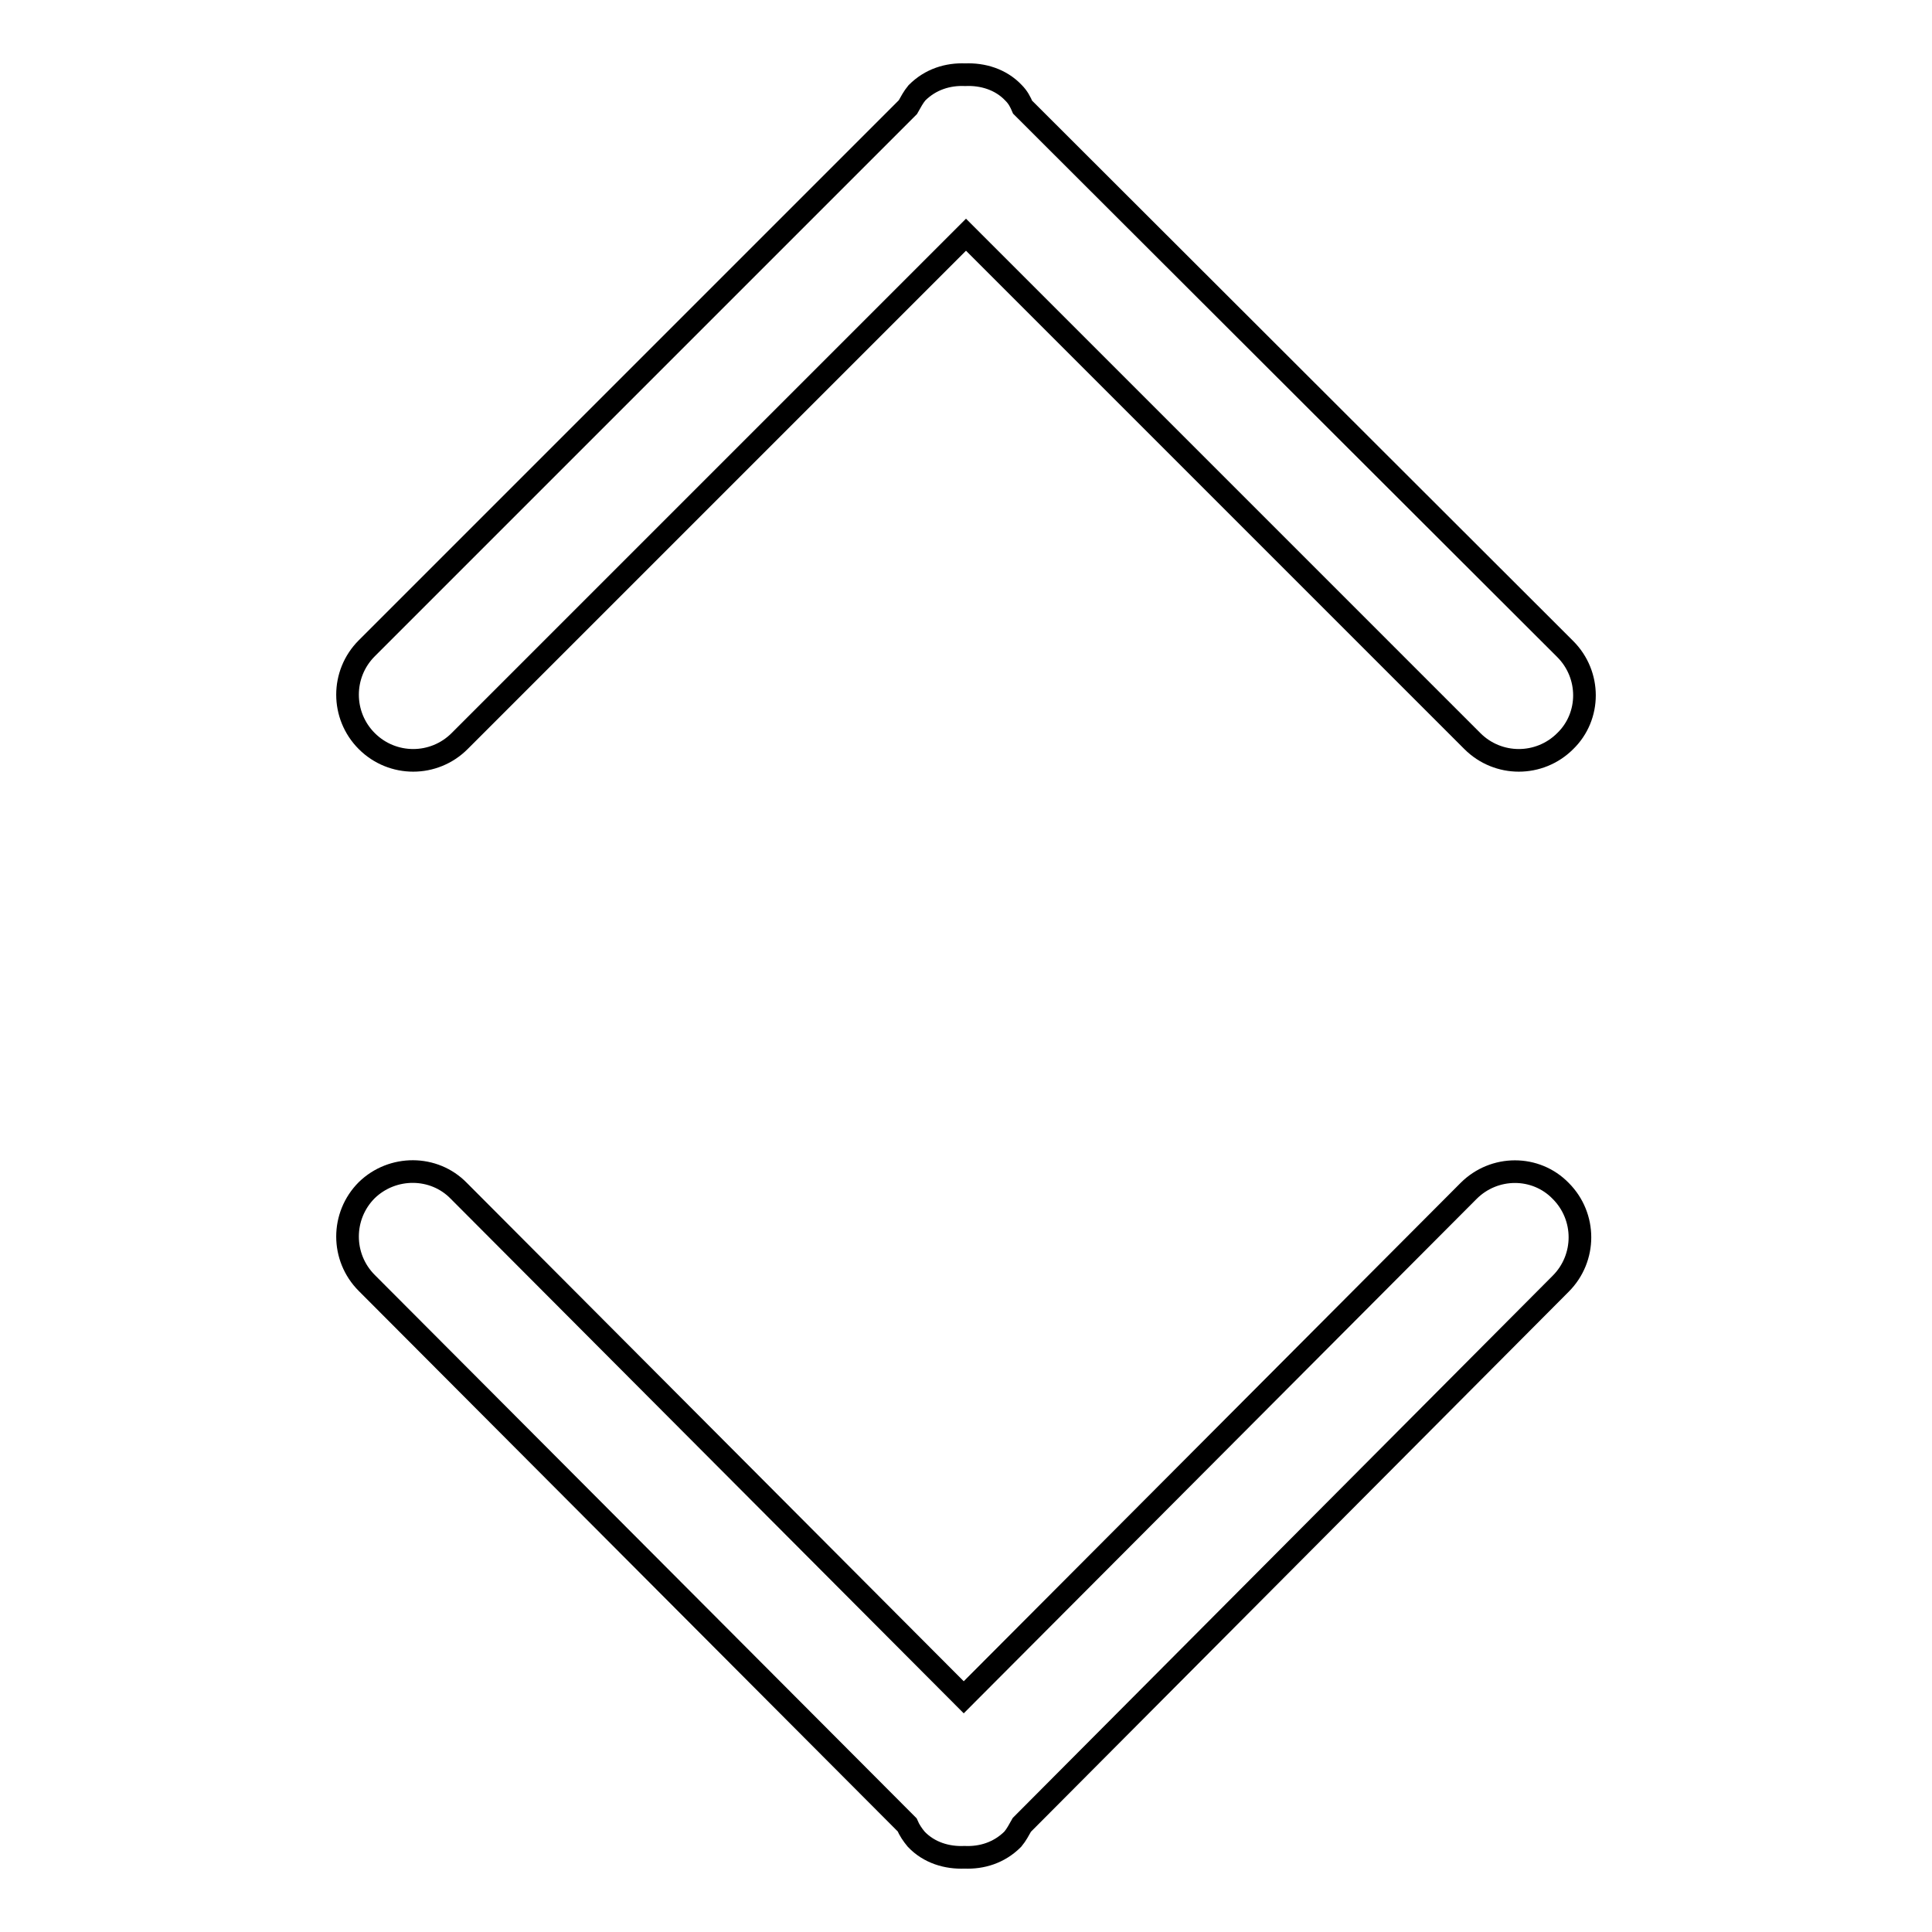 <?xml version="1.0" encoding="utf-8"?>
<!-- Svg Vector Icons : http://www.onlinewebfonts.com/icon -->
<!DOCTYPE svg PUBLIC "-//W3C//DTD SVG 1.1//EN" "http://www.w3.org/Graphics/SVG/1.1/DTD/svg11.dtd">
<svg version="1.1" xmlns="http://www.w3.org/2000/svg" xmlns:xlink="http://www.w3.org/1999/xlink" x="0px" y="0px" viewBox="0 0 256 256" enable-background="new 0 0 256 256" xml:space="preserve">
<g> <path stroke-width="3" fill-opacity="0" stroke="#000000"  d="M207.4,98.2c-3.4,3.4-8.9,3.4-12.3,0L128,31.1L60.9,98.2c-3.4,3.4-8.9,3.4-12.3,0c-3.4-3.4-3.4-8.9,0-12.3 l71.7-71.7c0.4-0.7,0.7-1.3,1.2-1.9c1.8-1.8,4.1-2.5,6.4-2.4c2.3-0.1,4.7,0.6,6.4,2.4c0.6,0.6,0.9,1.2,1.2,1.9L207.4,86 C210.8,89.4,210.8,94.9,207.4,98.2z M60.8,157.8l66.9,67.1l66.9-67.1c3.4-3.4,8.9-3.4,12.2,0c3.4,3.4,3.4,8.9,0,12.3l-71.4,71.7 c-0.4,0.7-0.7,1.3-1.2,1.9c-1.8,1.8-4.1,2.5-6.4,2.4c-2.3,0.1-4.7-0.6-6.4-2.4c-0.5-0.6-0.9-1.2-1.2-1.9L48.6,170 c-3.4-3.4-3.4-8.9,0-12.3C52,154.4,57.5,154.4,60.8,157.8z"/></g>
</svg>